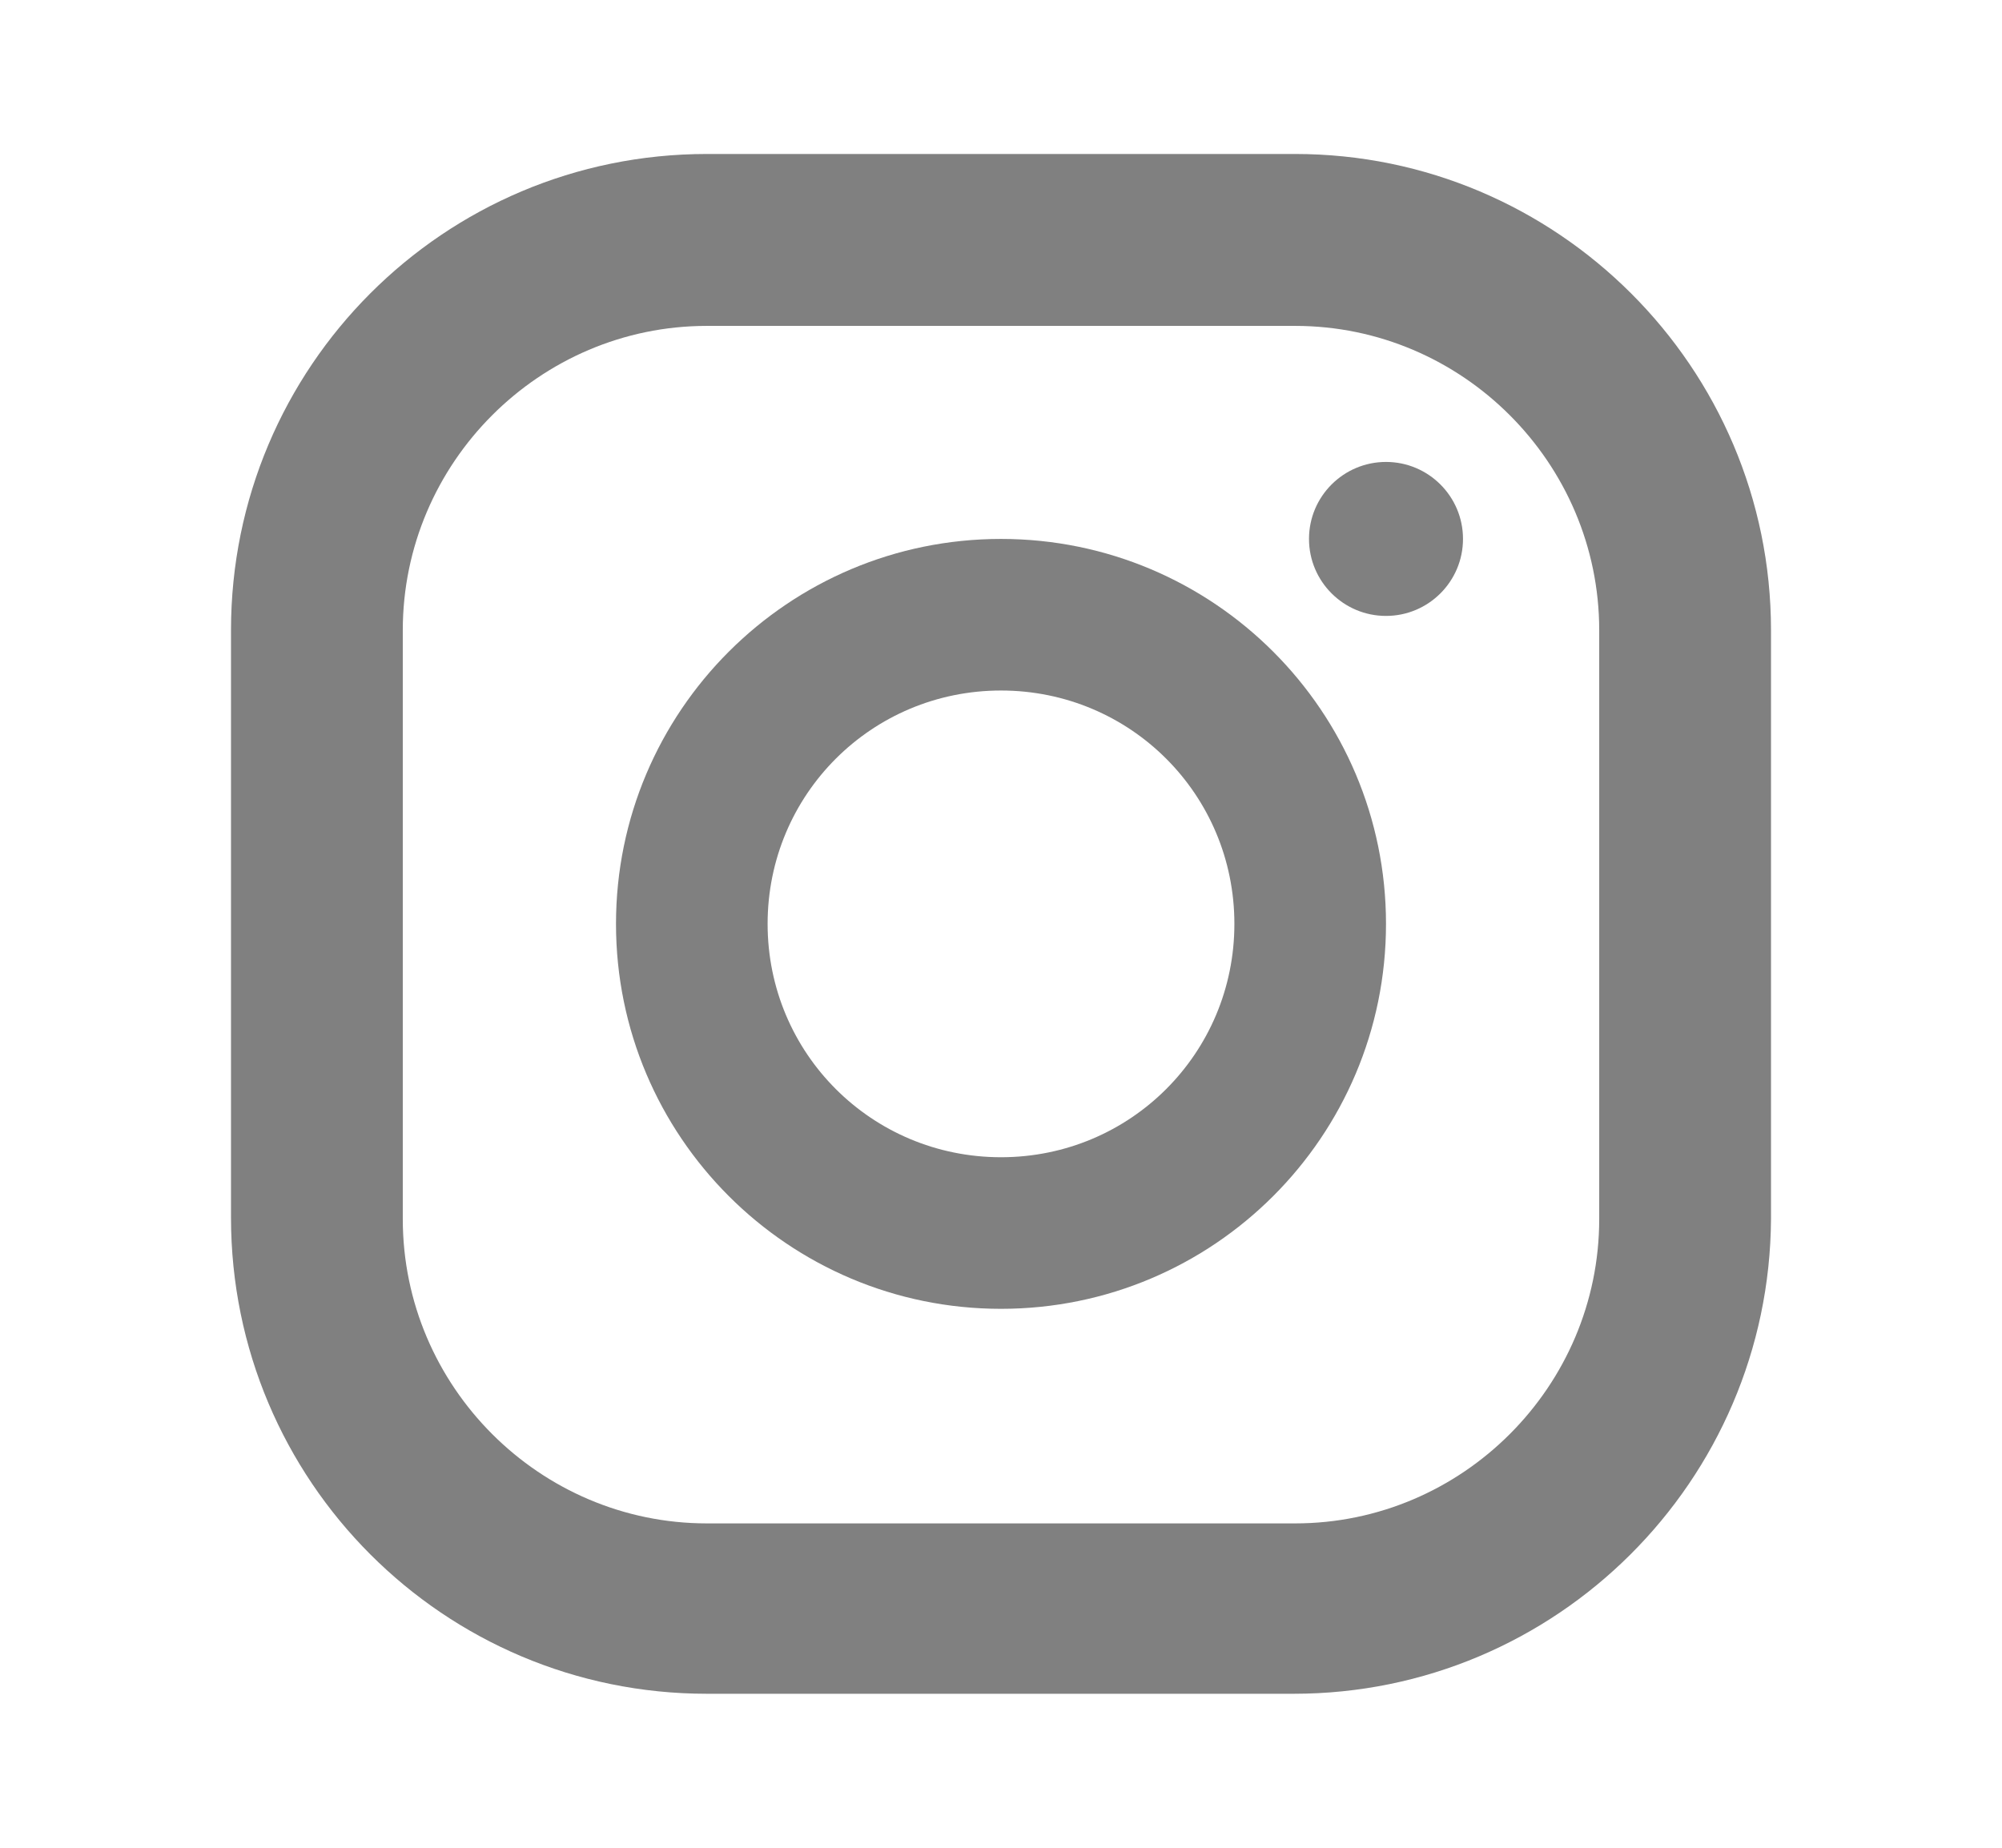 <svg width="26" height="24" viewBox="0 0 26 24" fill="none" xmlns="http://www.w3.org/2000/svg">
<path d="M16.801 22H9.18C5.764 22 3 19.233 3 15.814V8.186C3 4.767 5.764 2 9.18 2H16.82C20.216 2 23 4.767 23 8.186V15.834C22.98 19.233 20.216 22 16.801 22ZM9.18 4.233C7.008 4.233 5.231 6.012 5.231 8.186V15.834C5.231 18.008 7.008 19.787 9.18 19.787H16.82C18.992 19.787 20.769 18.008 20.769 15.834V8.186C20.769 6.012 18.992 4.233 16.82 4.233H9.18Z" fill="grey"/>
<path d="M13 17C10.239 17 8 14.761 8 12C8 9.239 10.239 7 13 7C15.761 7 18 9.239 18 12C18 14.761 15.761 17 13 17ZM13 8.969C11.32 8.969 9.969 10.32 9.969 12C9.969 13.68 11.32 15.031 13 15.031C14.68 15.031 16.031 13.68 16.031 12C16.031 10.32 14.68 8.969 13 8.969Z" fill="grey"/>
<path d="M18 8C18.552 8 19 7.552 19 7C19 6.448 18.552 6 18 6C17.448 6 17 6.448 17 7C17 7.552 17.448 8 18 8Z" fill="grey"/>
</svg>
